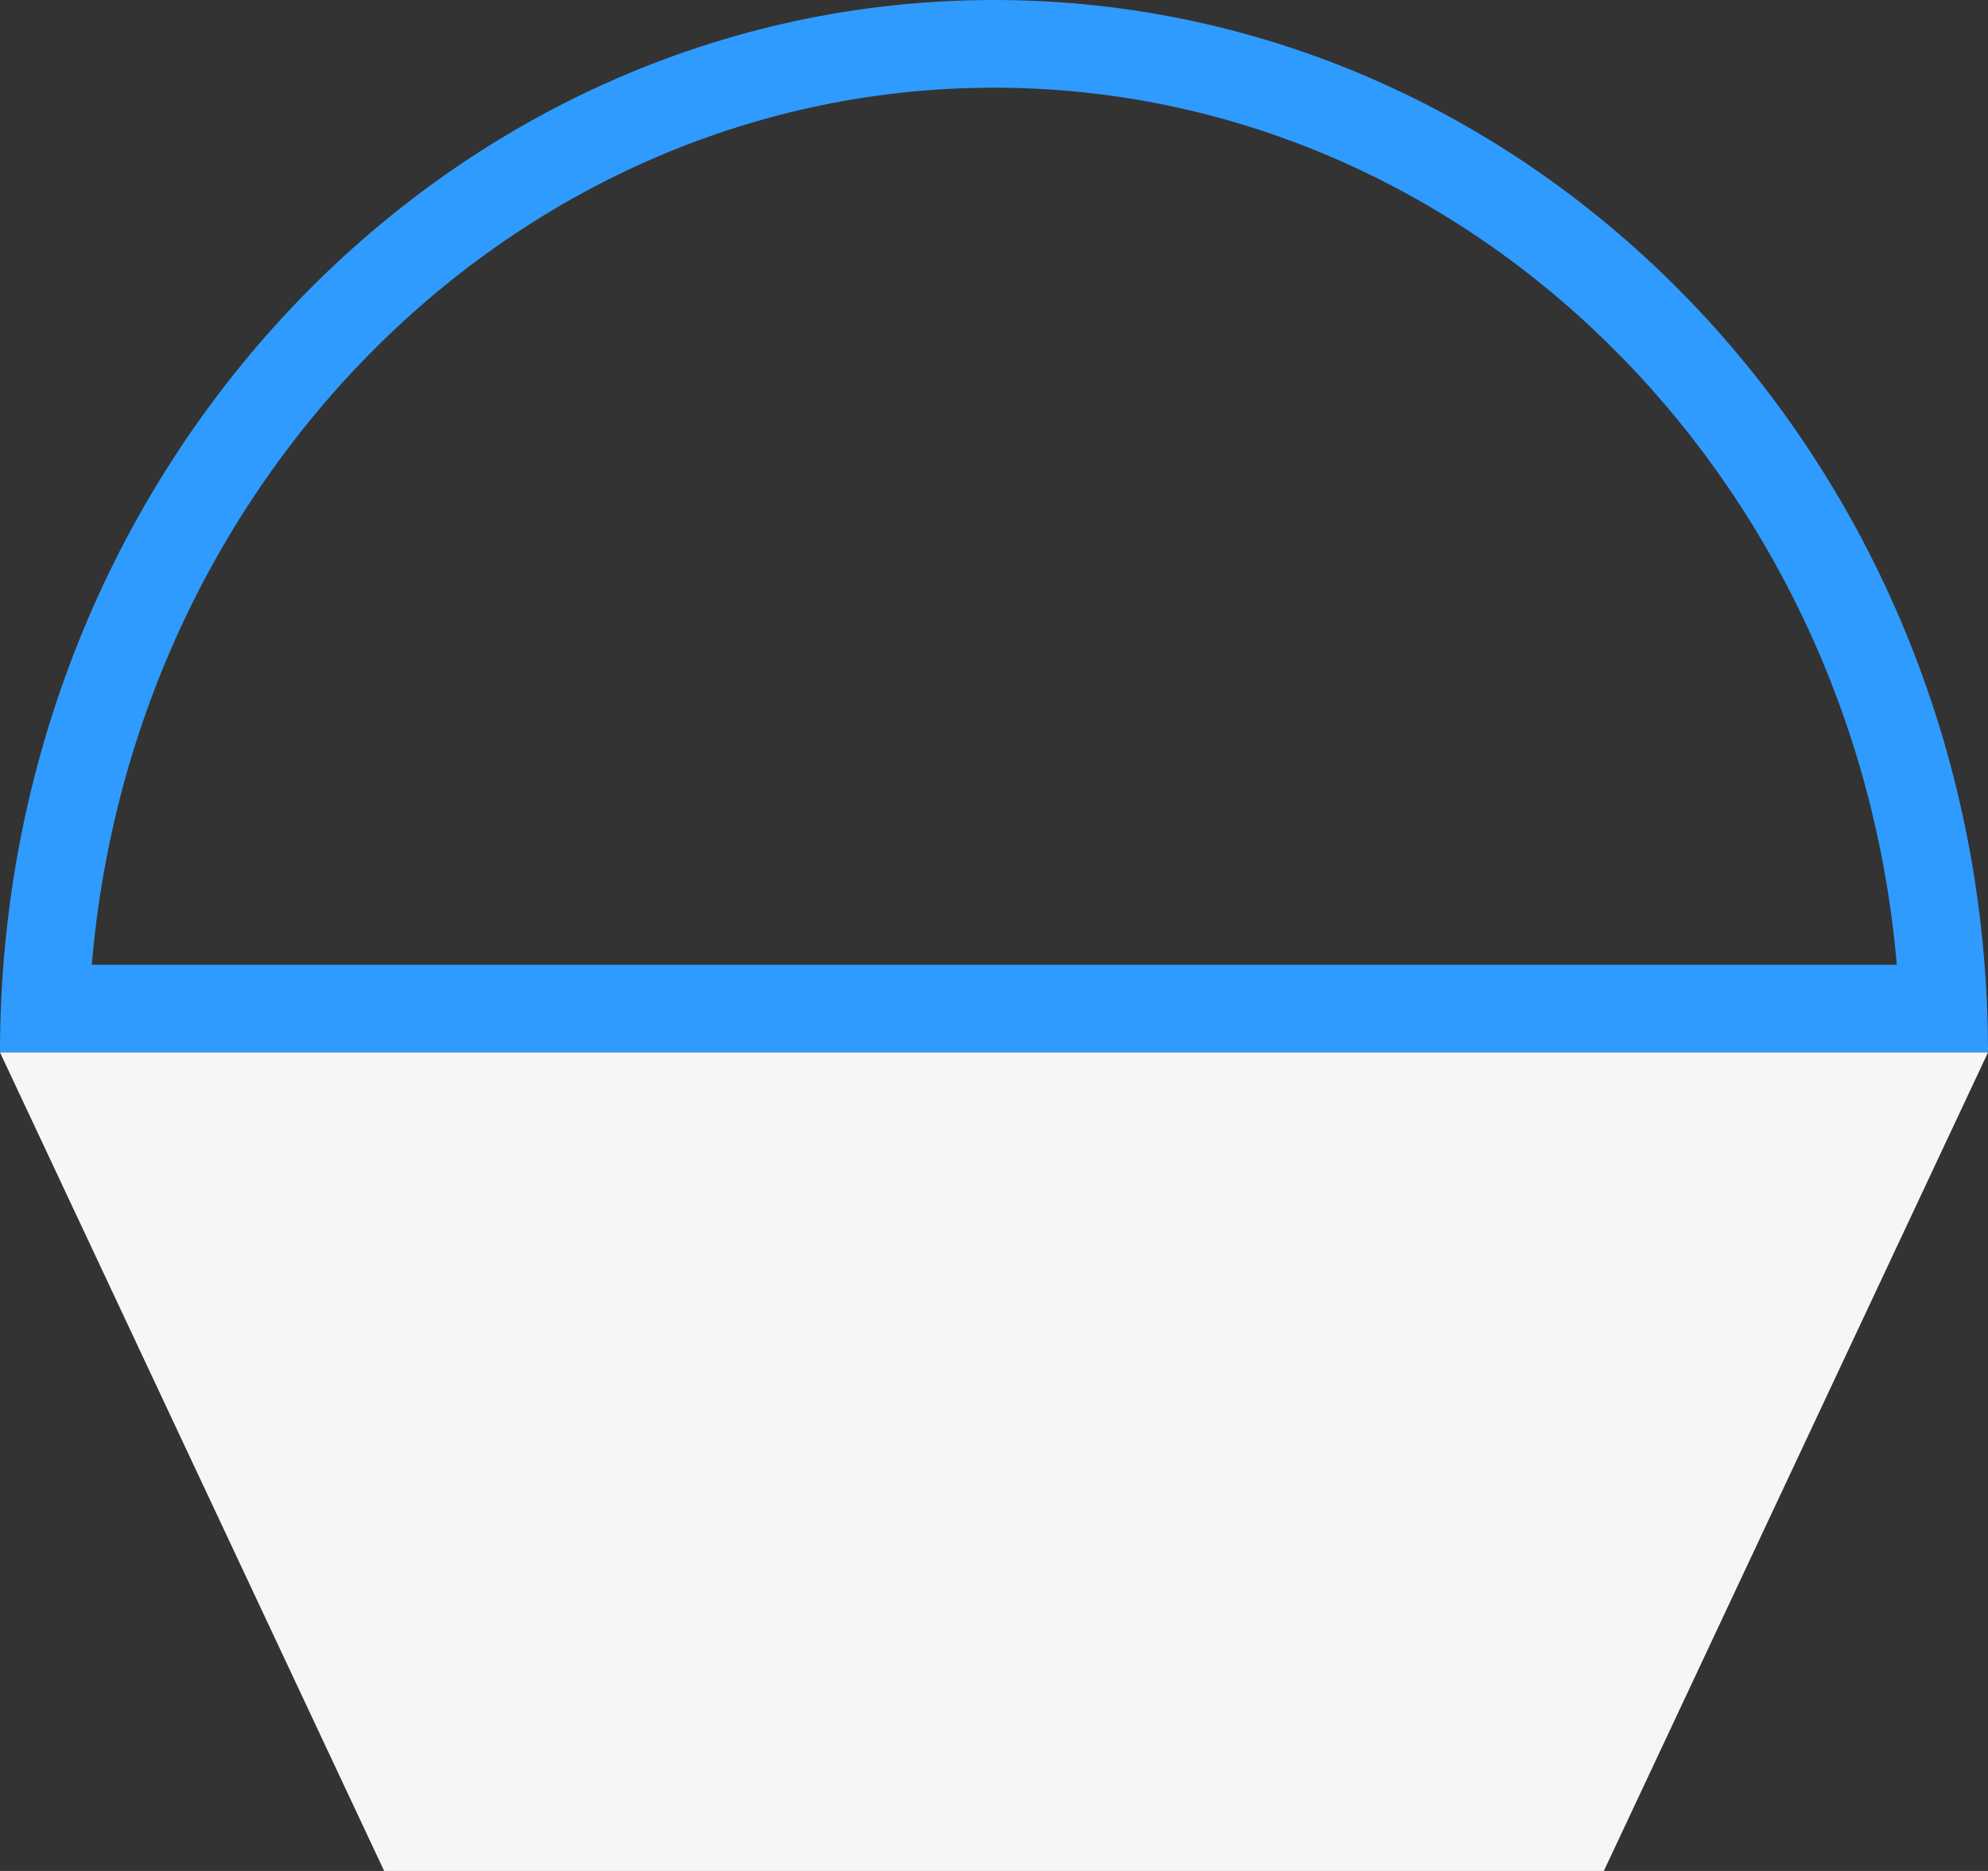 <svg id="3a1b75cd-6ce0-4bfd-a1a4-7dbd96afc12a" data-name="additionals 03" xmlns="http://www.w3.org/2000/svg" width="34" height="32" viewBox="0 0 34 32"><rect x="0" y="0" width="34" height="32" fill="#333333" stroke="none"/><title>Machine 04 indicator frame small</title><path d="M4367,740c-9.39,0-17,8.06-17,18h34C4384,748.06,4376.39,740,4367,740Zm0,1.5c8.07,0,14.72,6.6,15.44,15h-30.87C4352.28,748.1,4358.93,741.5,4367,741.5Z" transform="translate(-4350 -740)" style="fill:#2f9bff"/><polygon points="27.43 32 6.57 32 0 18 34 18 27.43 32" style="fill:#f6f6f6"/></svg>